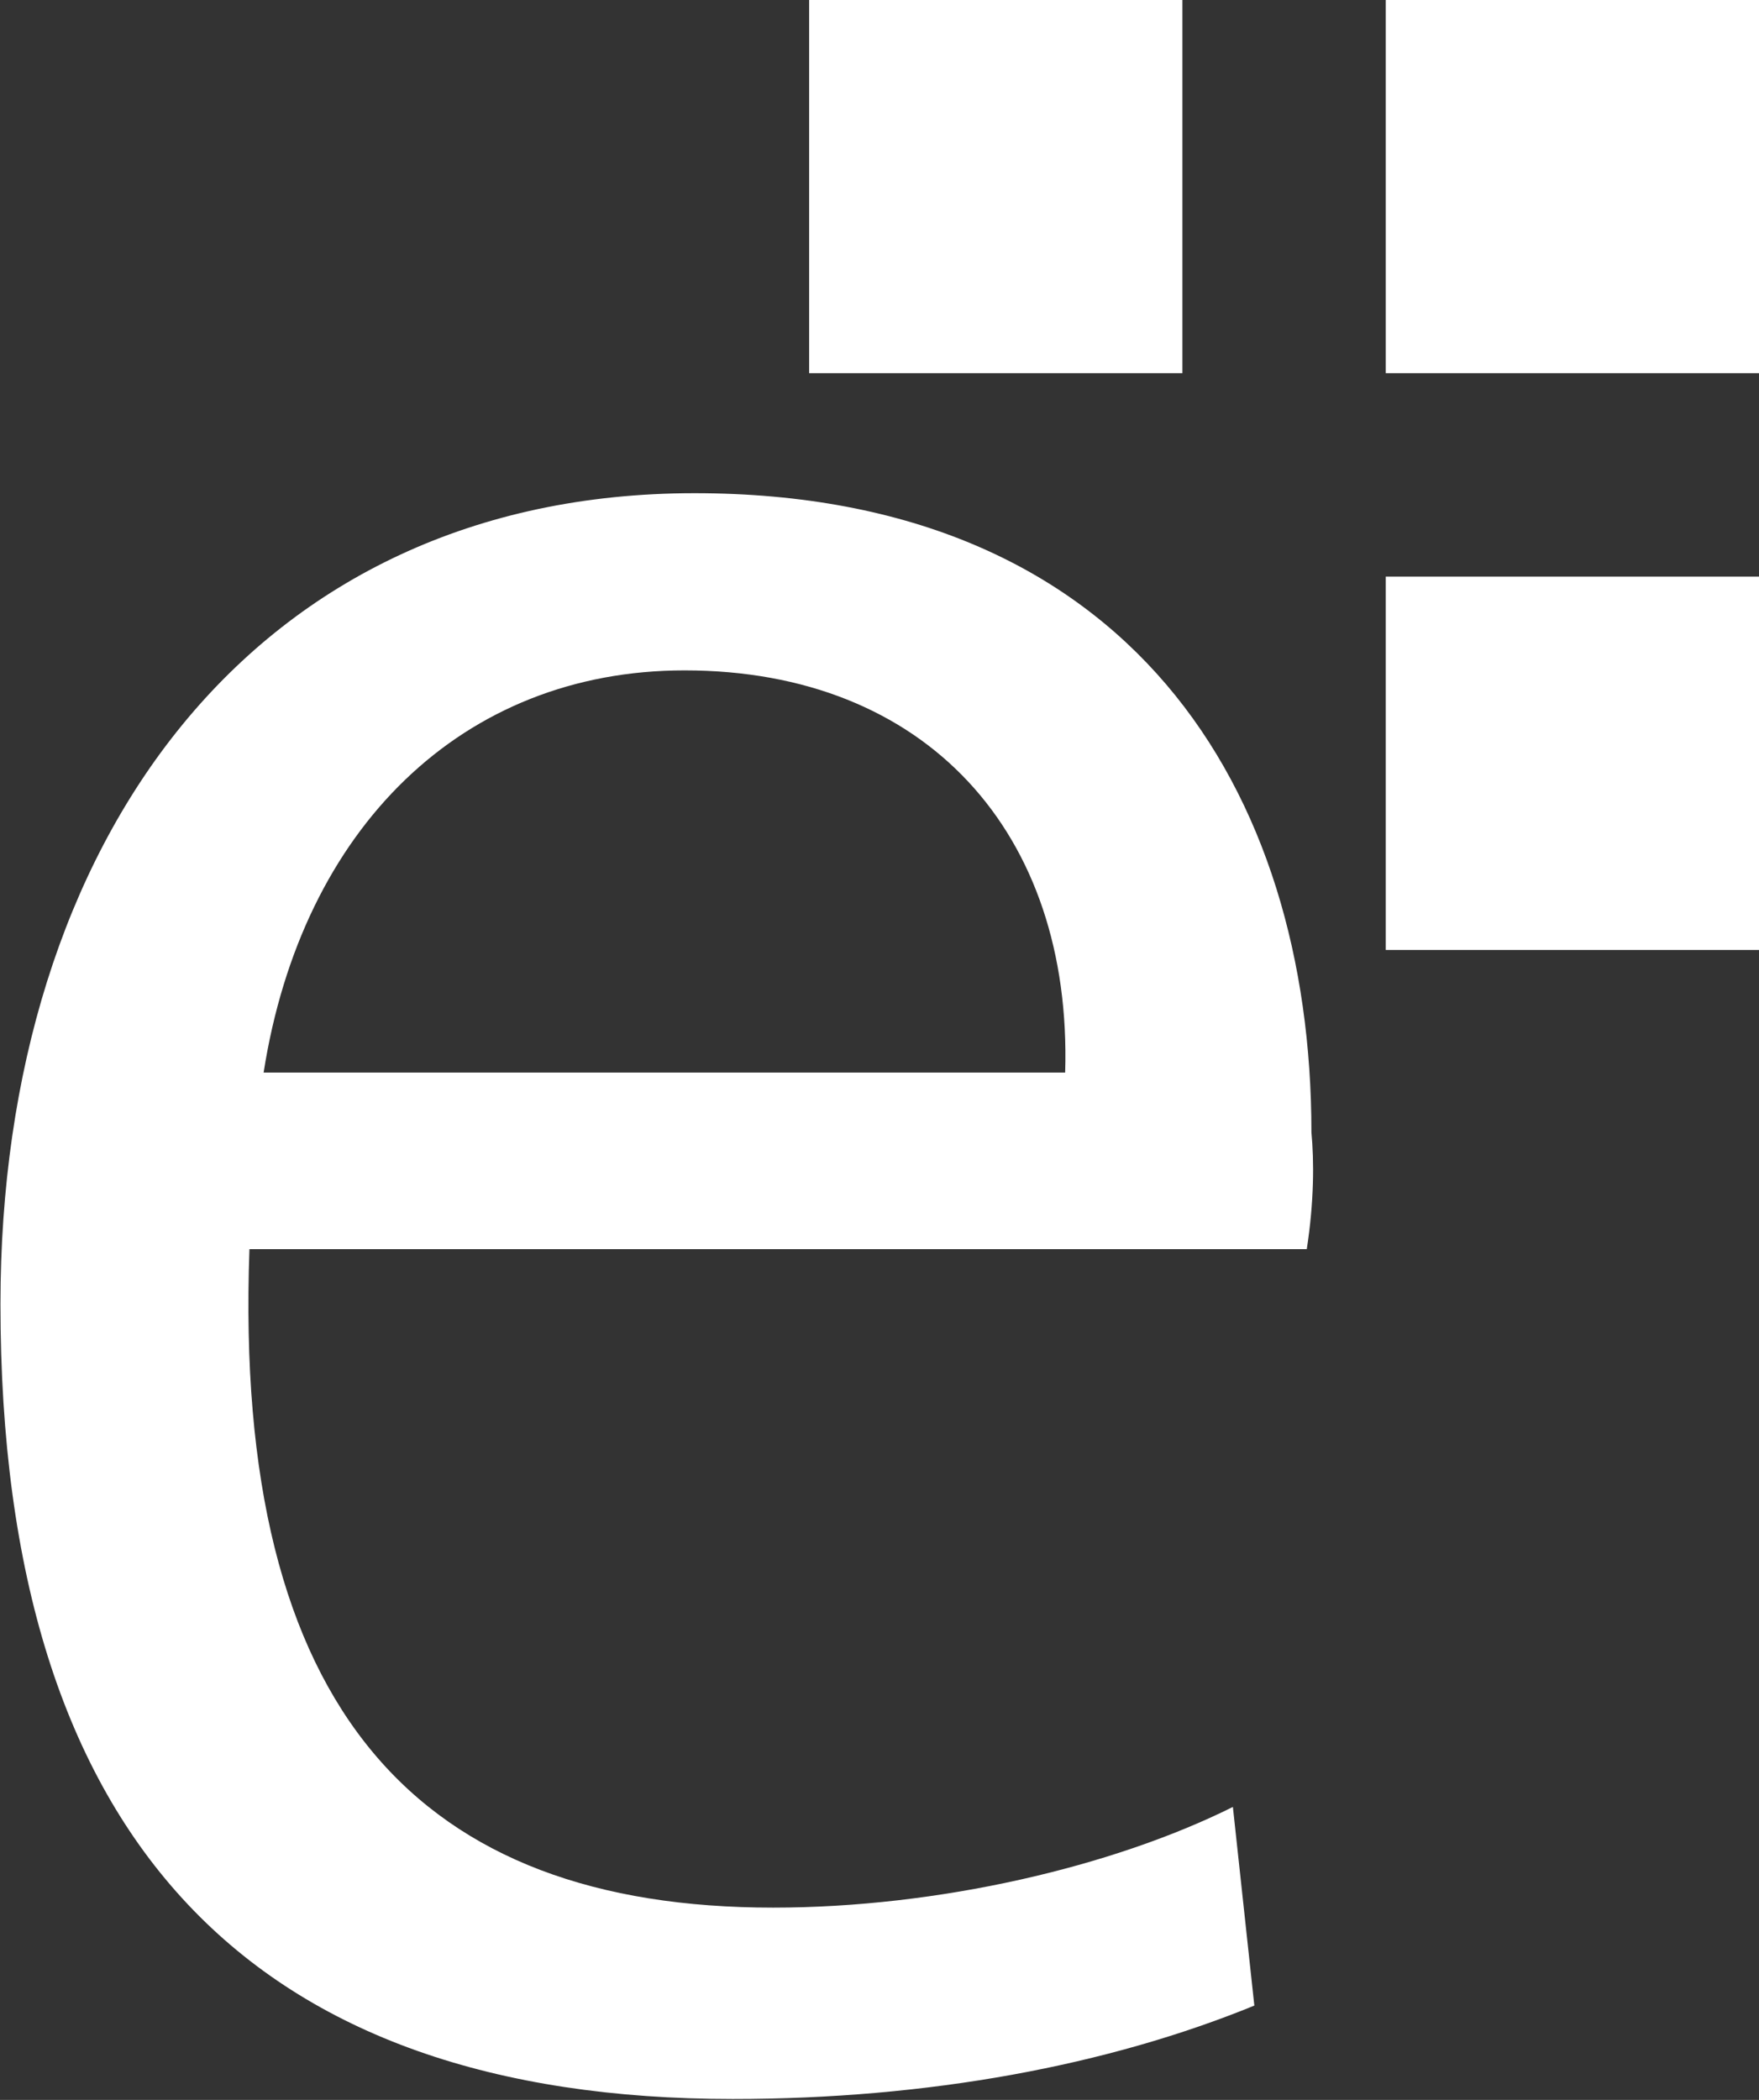 <svg version="1.2" xmlns="http://www.w3.org/2000/svg" viewBox="0 0 1550 1850" width="1550" height="1850">
	<rect x="0" y="0" width="1550" height="1850" fill="#333333" stroke="none"/>
	<title>ELG</title>
	<style>
		.s0 { fill: #ffffff } 
	</style>
	<g id="g3080">
		<path id="path3082" fill-rule="evenodd" class="s0" d="m1151.5 1100.5h-931.7c-14.8 409.2 151.5 580.1 461.5 580.1 145.5 0 299.3-36 405.1-88.7l18.9 175c-128.9 52.7-286.8 82.3-459.6 82.3-419.9 0-645.3-223.6-645.3-700.2 0-408.7 223.6-714.5 611.6-714.5 383.4 0 543.6 261.4 543.6 563 2.4 25.4 2.4 61-4.1 103zm-548.3-509.9c-195.8 0-337.2 139-370.9 354.3h706.3c6.4-211.1-122.5-354.3-335.4-354.3z"/>
	</g>
	<path id="rect3092" class="s0" d="m1550 508v328.9h-328.9v-328.9z"/>
	<path id="rect3094" class="s0" d="m1041.9 0v328.8h-328.9v-328.8z"/>
	<path id="rect3096" class="s0" d="m1550 0v328.8h-328.9v-328.8z"/>
</svg>